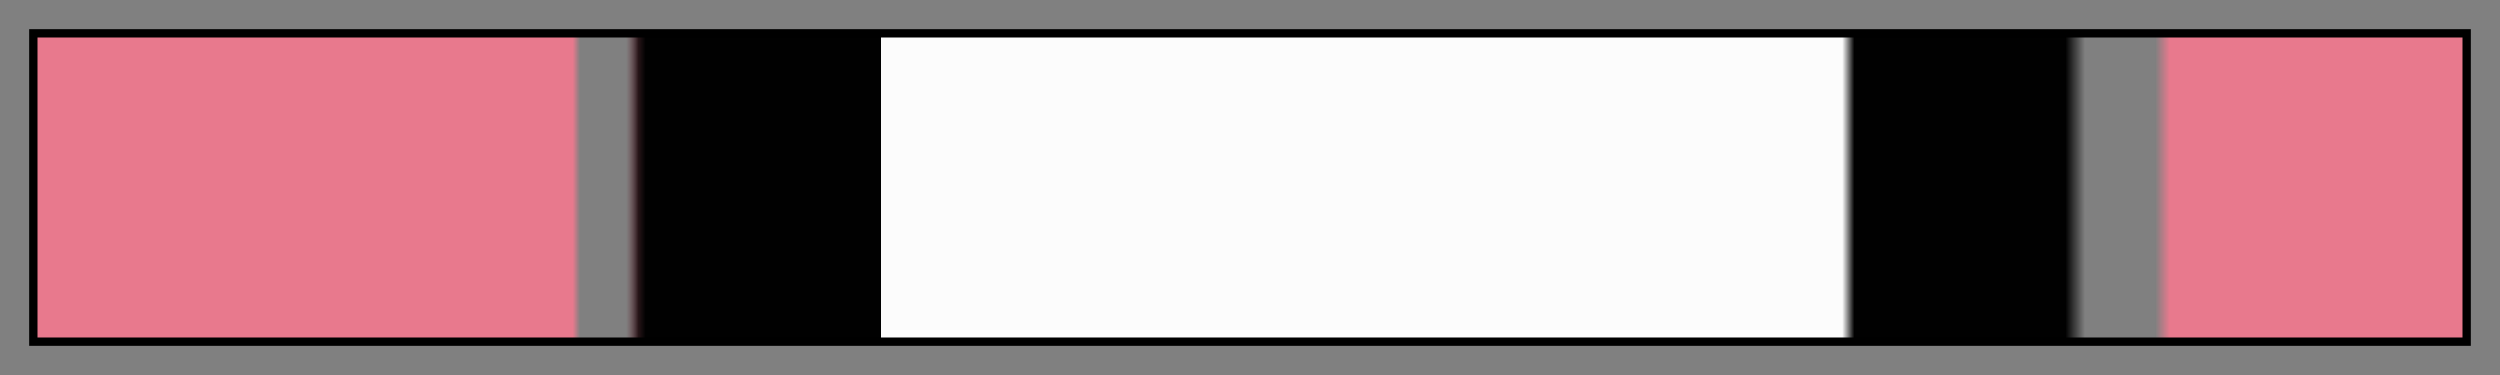 <svg height="45" viewBox="0 0 300 45" width="300" xmlns="http://www.w3.org/2000/svg" xmlns:xlink="http://www.w3.org/1999/xlink"><rect x="0" y="0" width="300" height="45" fill="#808080" stroke="none"/><linearGradient id="a" gradientUnits="objectBoundingBox" spreadMethod="pad" x1="0%" x2="100%" y1="0%" y2="0%"><stop offset="0" stop-color="#e8798d"/><stop offset=".221" stop-color="#e8798d"/><stop offset=".224" stop-color="#e8798d" stop-opacity="0"/><stop offset=".235" stop-color="#e8798d" stop-opacity="0"/><stop offset=".243" stop-color="#743d47" stop-opacity="0"/><stop offset=".248" stop-color="#271518"/><stop offset=".251" stop-color="#010101"/><stop offset=".348" stop-color="#010101"/><stop offset=".348" stop-color="#fcfcfc"/><stop offset=".744" stop-color="#fcfcfc"/><stop offset=".749" stop-color="#010101"/><stop offset=".836" stop-color="#010101"/><stop offset=".844" stop-color="#010101" stop-opacity="0"/><stop offset=".852" stop-color="#010101" stop-opacity="0"/><stop offset=".873" stop-color="#e8798d" stop-opacity="0"/><stop offset=".879" stop-color="#e8798d"/><stop offset="1" stop-color="#e8798d"/></linearGradient><path d="m4 4h292v37h-292z" fill="url(#a)" stroke="#000"/></svg>
